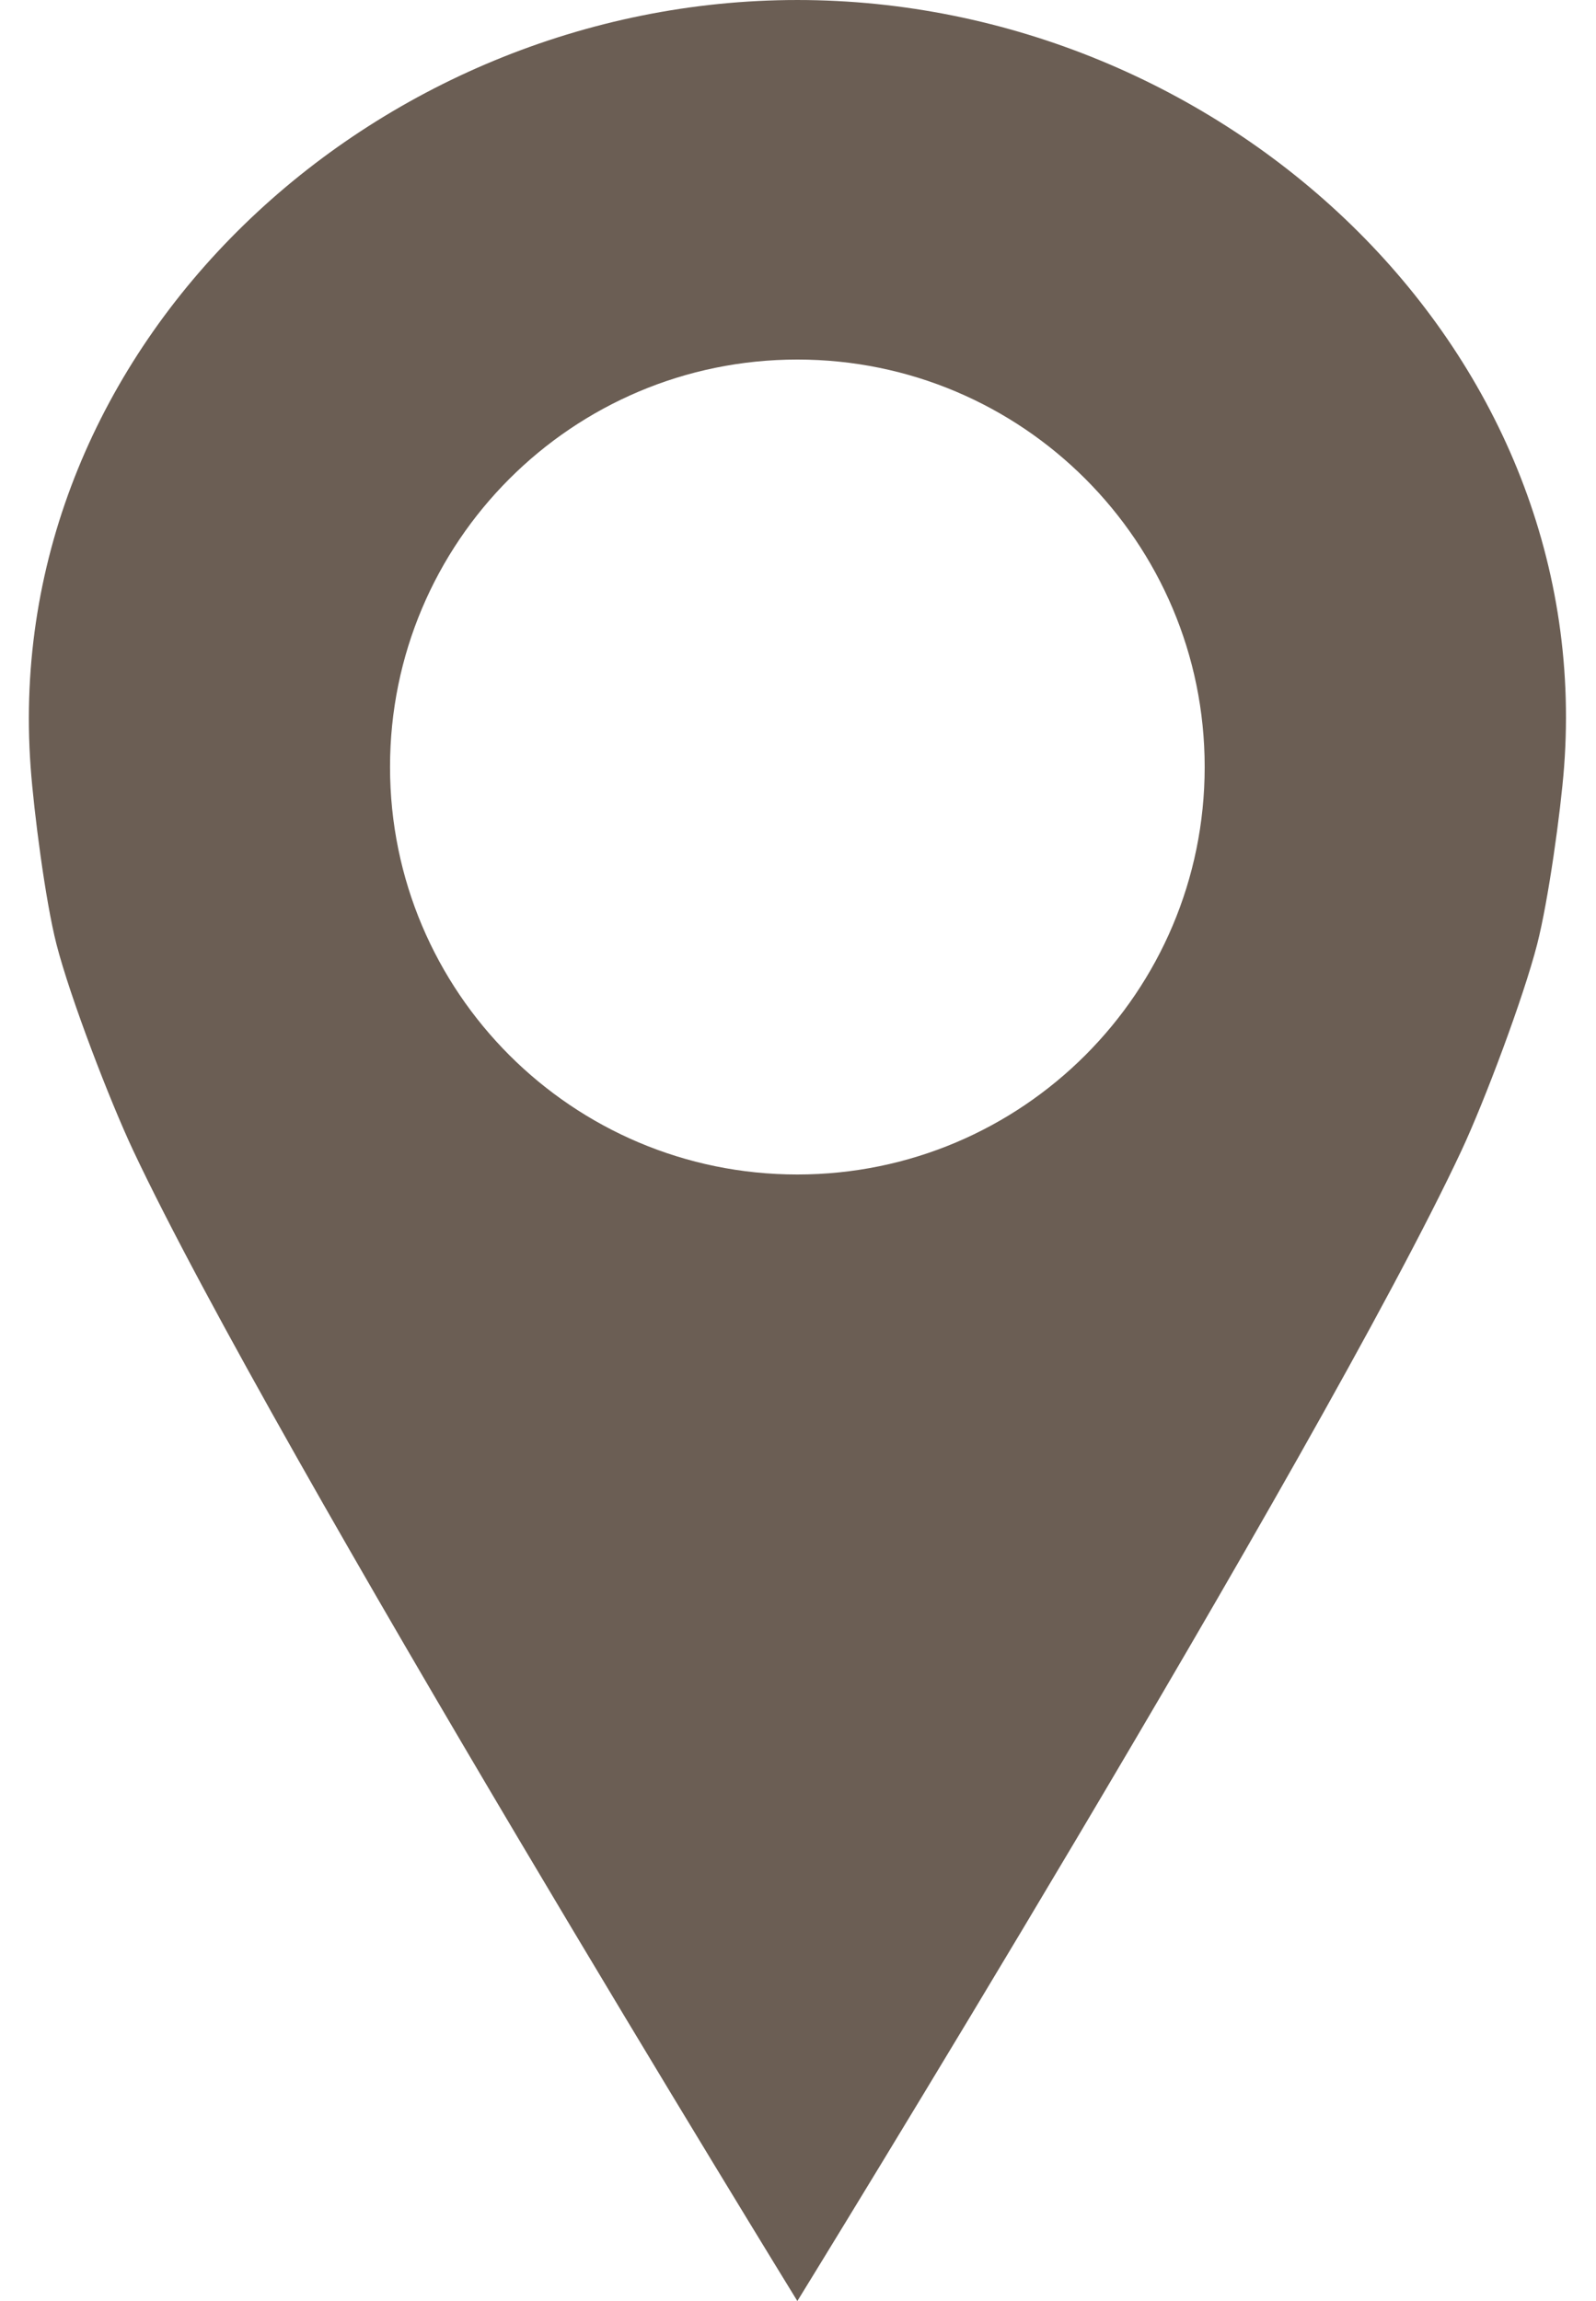 <?xml version="1.0" encoding="UTF-8" standalone="no"?><svg xmlns="http://www.w3.org/2000/svg" xmlns:xlink="http://www.w3.org/1999/xlink" fill="#6b5e54" height="4800" preserveAspectRatio="xMidYMid meet" version="1" viewBox="336.1 300.0 3330.5 4800.0" width="3330.5" zoomAndPan="magnify"><g id="change1_1"><path d="M 2000 2750.004 C 1530.559 2750.004 1150 2369.445 1150 1899.996 C 1150 1430.578 1530.559 1050.02 2000 1050.02 C 2469.434 1050.02 2849.996 1430.578 2849.996 1899.996 C 2849.996 2369.445 2469.434 2750.004 2000 2750.004 Z M 2000 300.008 C 1116.34 300.008 336.07 1018.668 400 1899.996 C 406.754 1993.109 430.742 2179.09 453.891 2269.512 C 482.367 2380.793 565.203 2596.215 614.125 2700.133 C 909.207 3326.973 2000 5100 2000 5100 C 2000 5100 3092.234 3327.652 3385.863 2700.133 C 3434.453 2596.273 3515.367 2380.594 3543.871 2269.512 C 3567.086 2179.027 3592.961 1993.172 3600 1899.996 C 3666.551 1018.855 2883.656 300.008 2000 300.008" fill="inherit"/></g></svg>